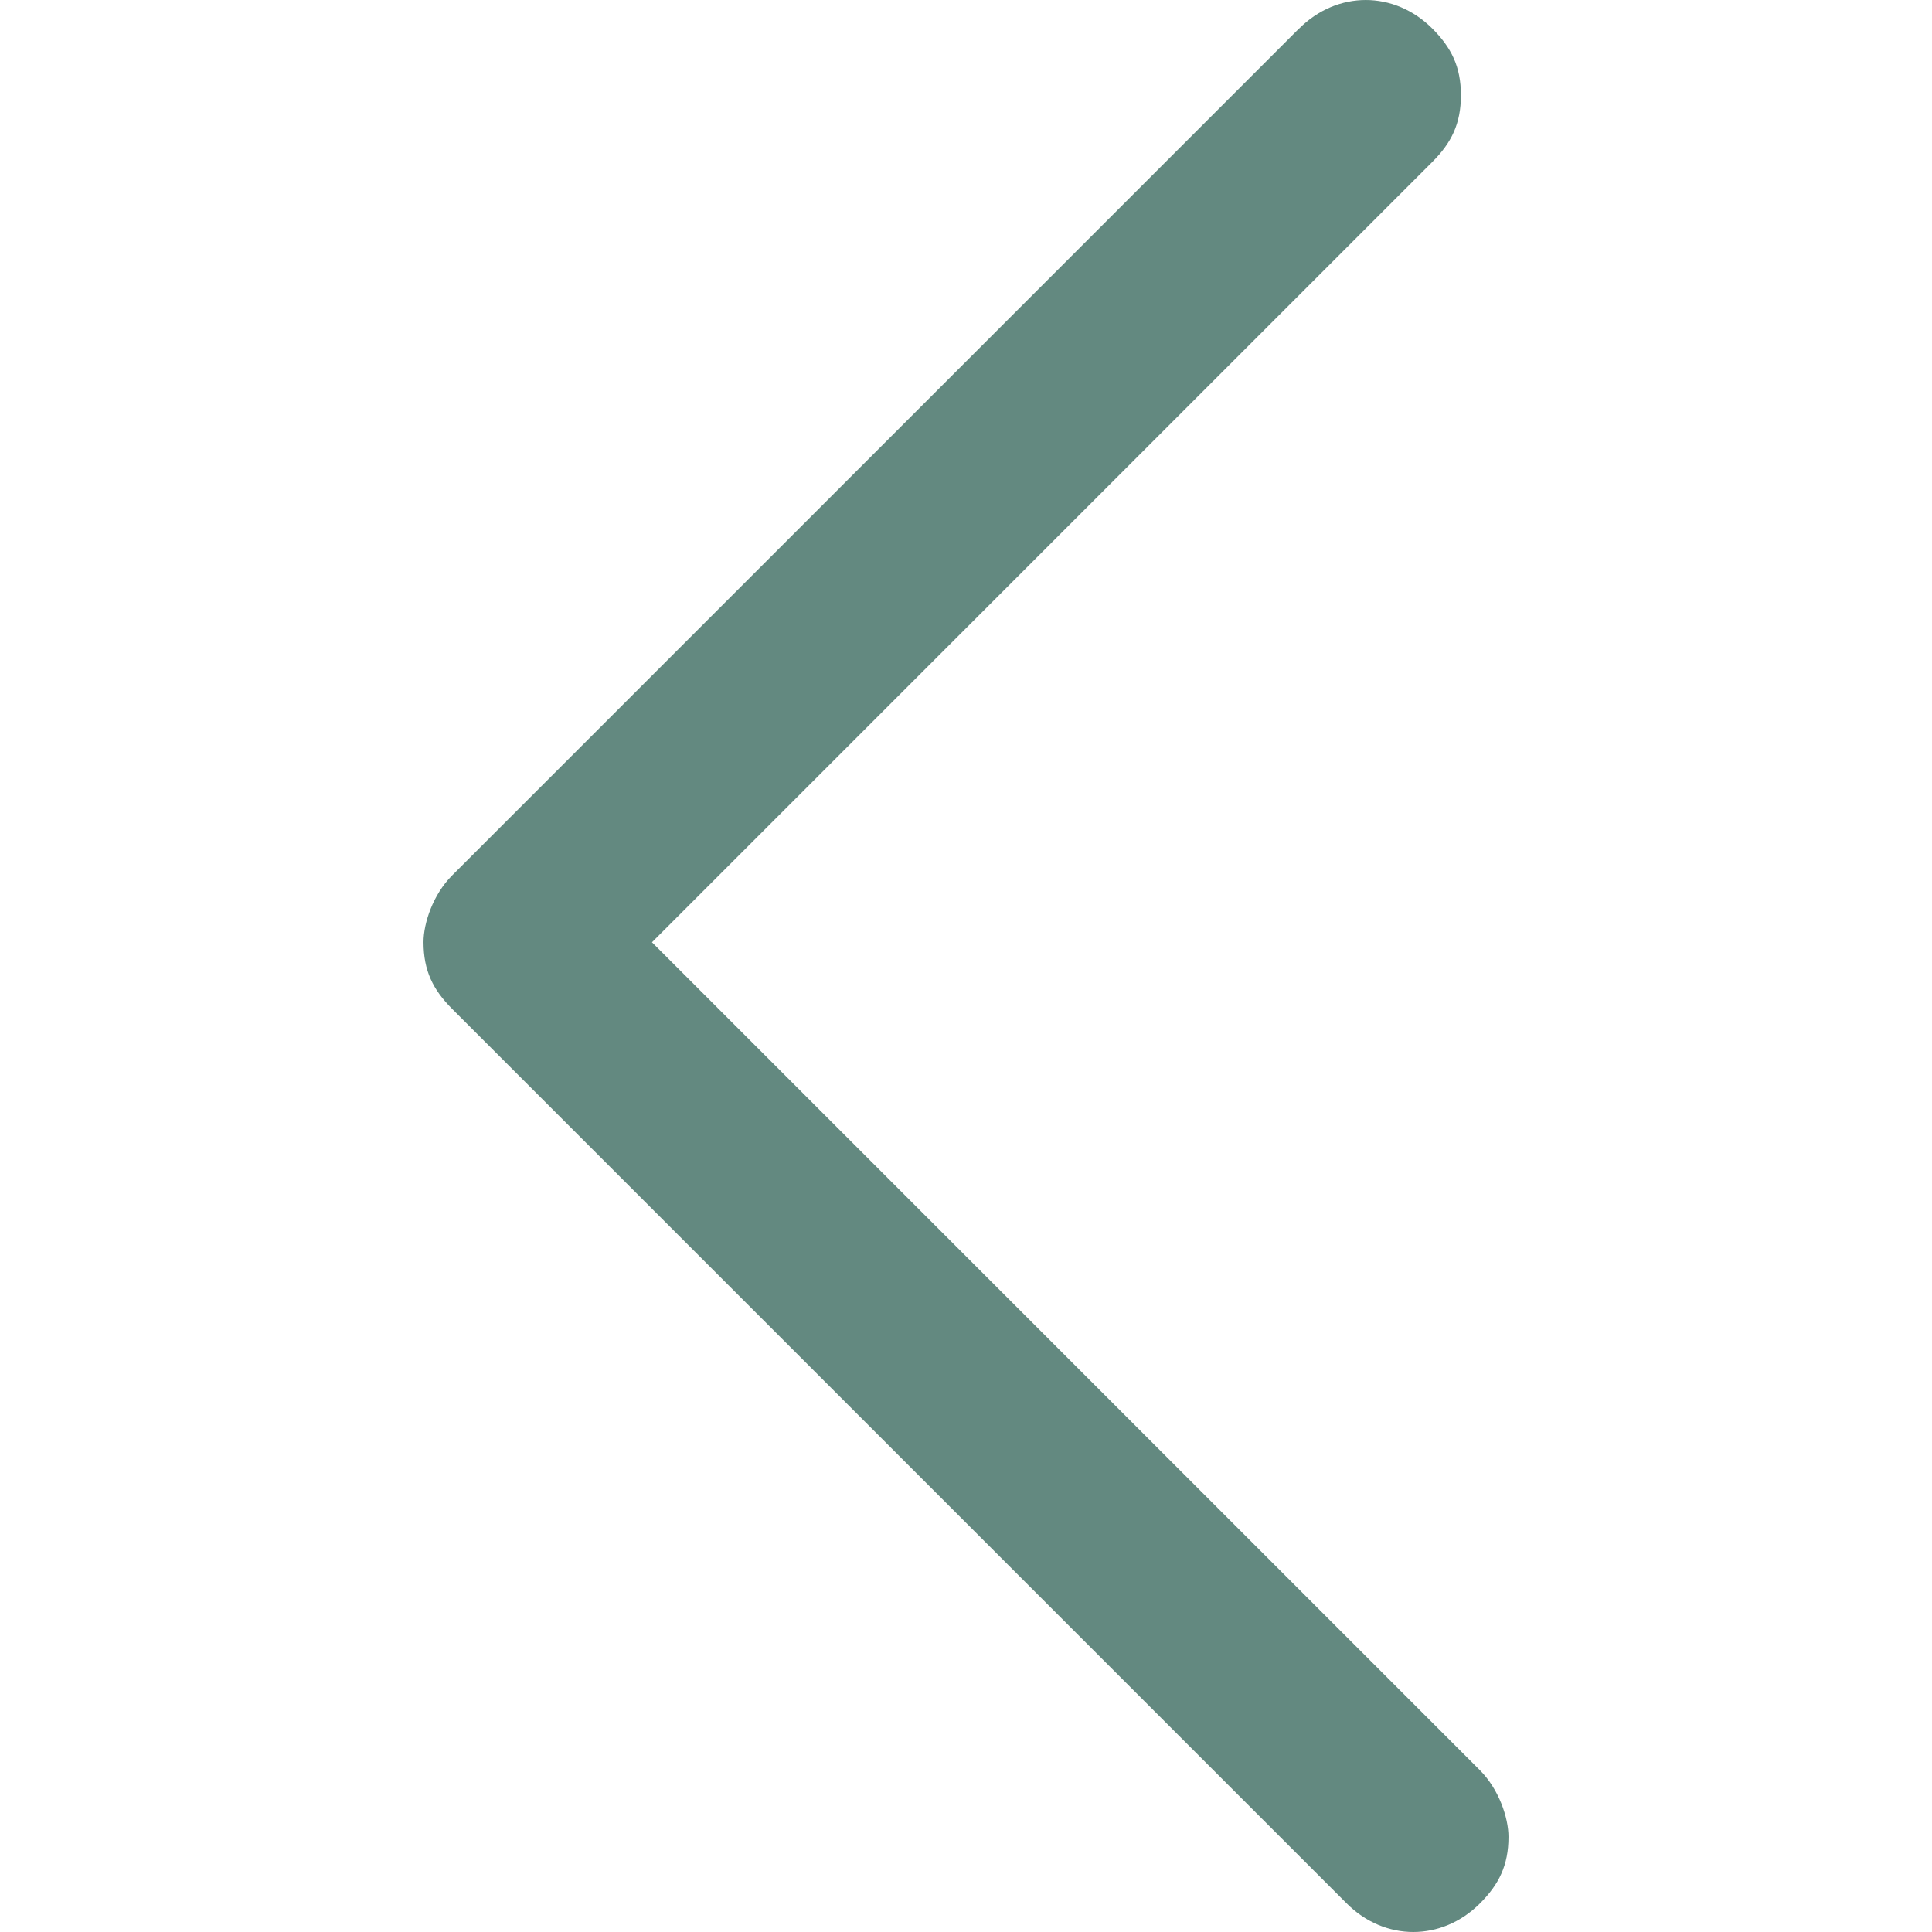 <!-- Generated by IcoMoon.io -->
<svg version="1.1" xmlns="http://www.w3.org/2000/svg" width="1024" height="1024" viewBox="0 0 1024 1024">
<g id="icomoon-ignore">
</g>
<path fill="#638980" d="M688.525 15.112l-448.921 448.921c-10.079 10.079-15.135 25.216-15.135 35.327 0 15.135 5.056 25.216 15.135 35.327l474.169 474.169c20.191 20.191 50.431 20.191 70.623 0 10.079-10.079 15.135-20.191 15.135-35.295 0-10.079-5.056-25.216-15.135-35.295l-438.841-438.841 413.626-413.626c10.079-10.079 15.135-20.191 15.135-35.327s-5.056-25.216-15.135-35.327c-20.191-20.191-50.431-20.191-70.623 0z"></path>
</svg>
